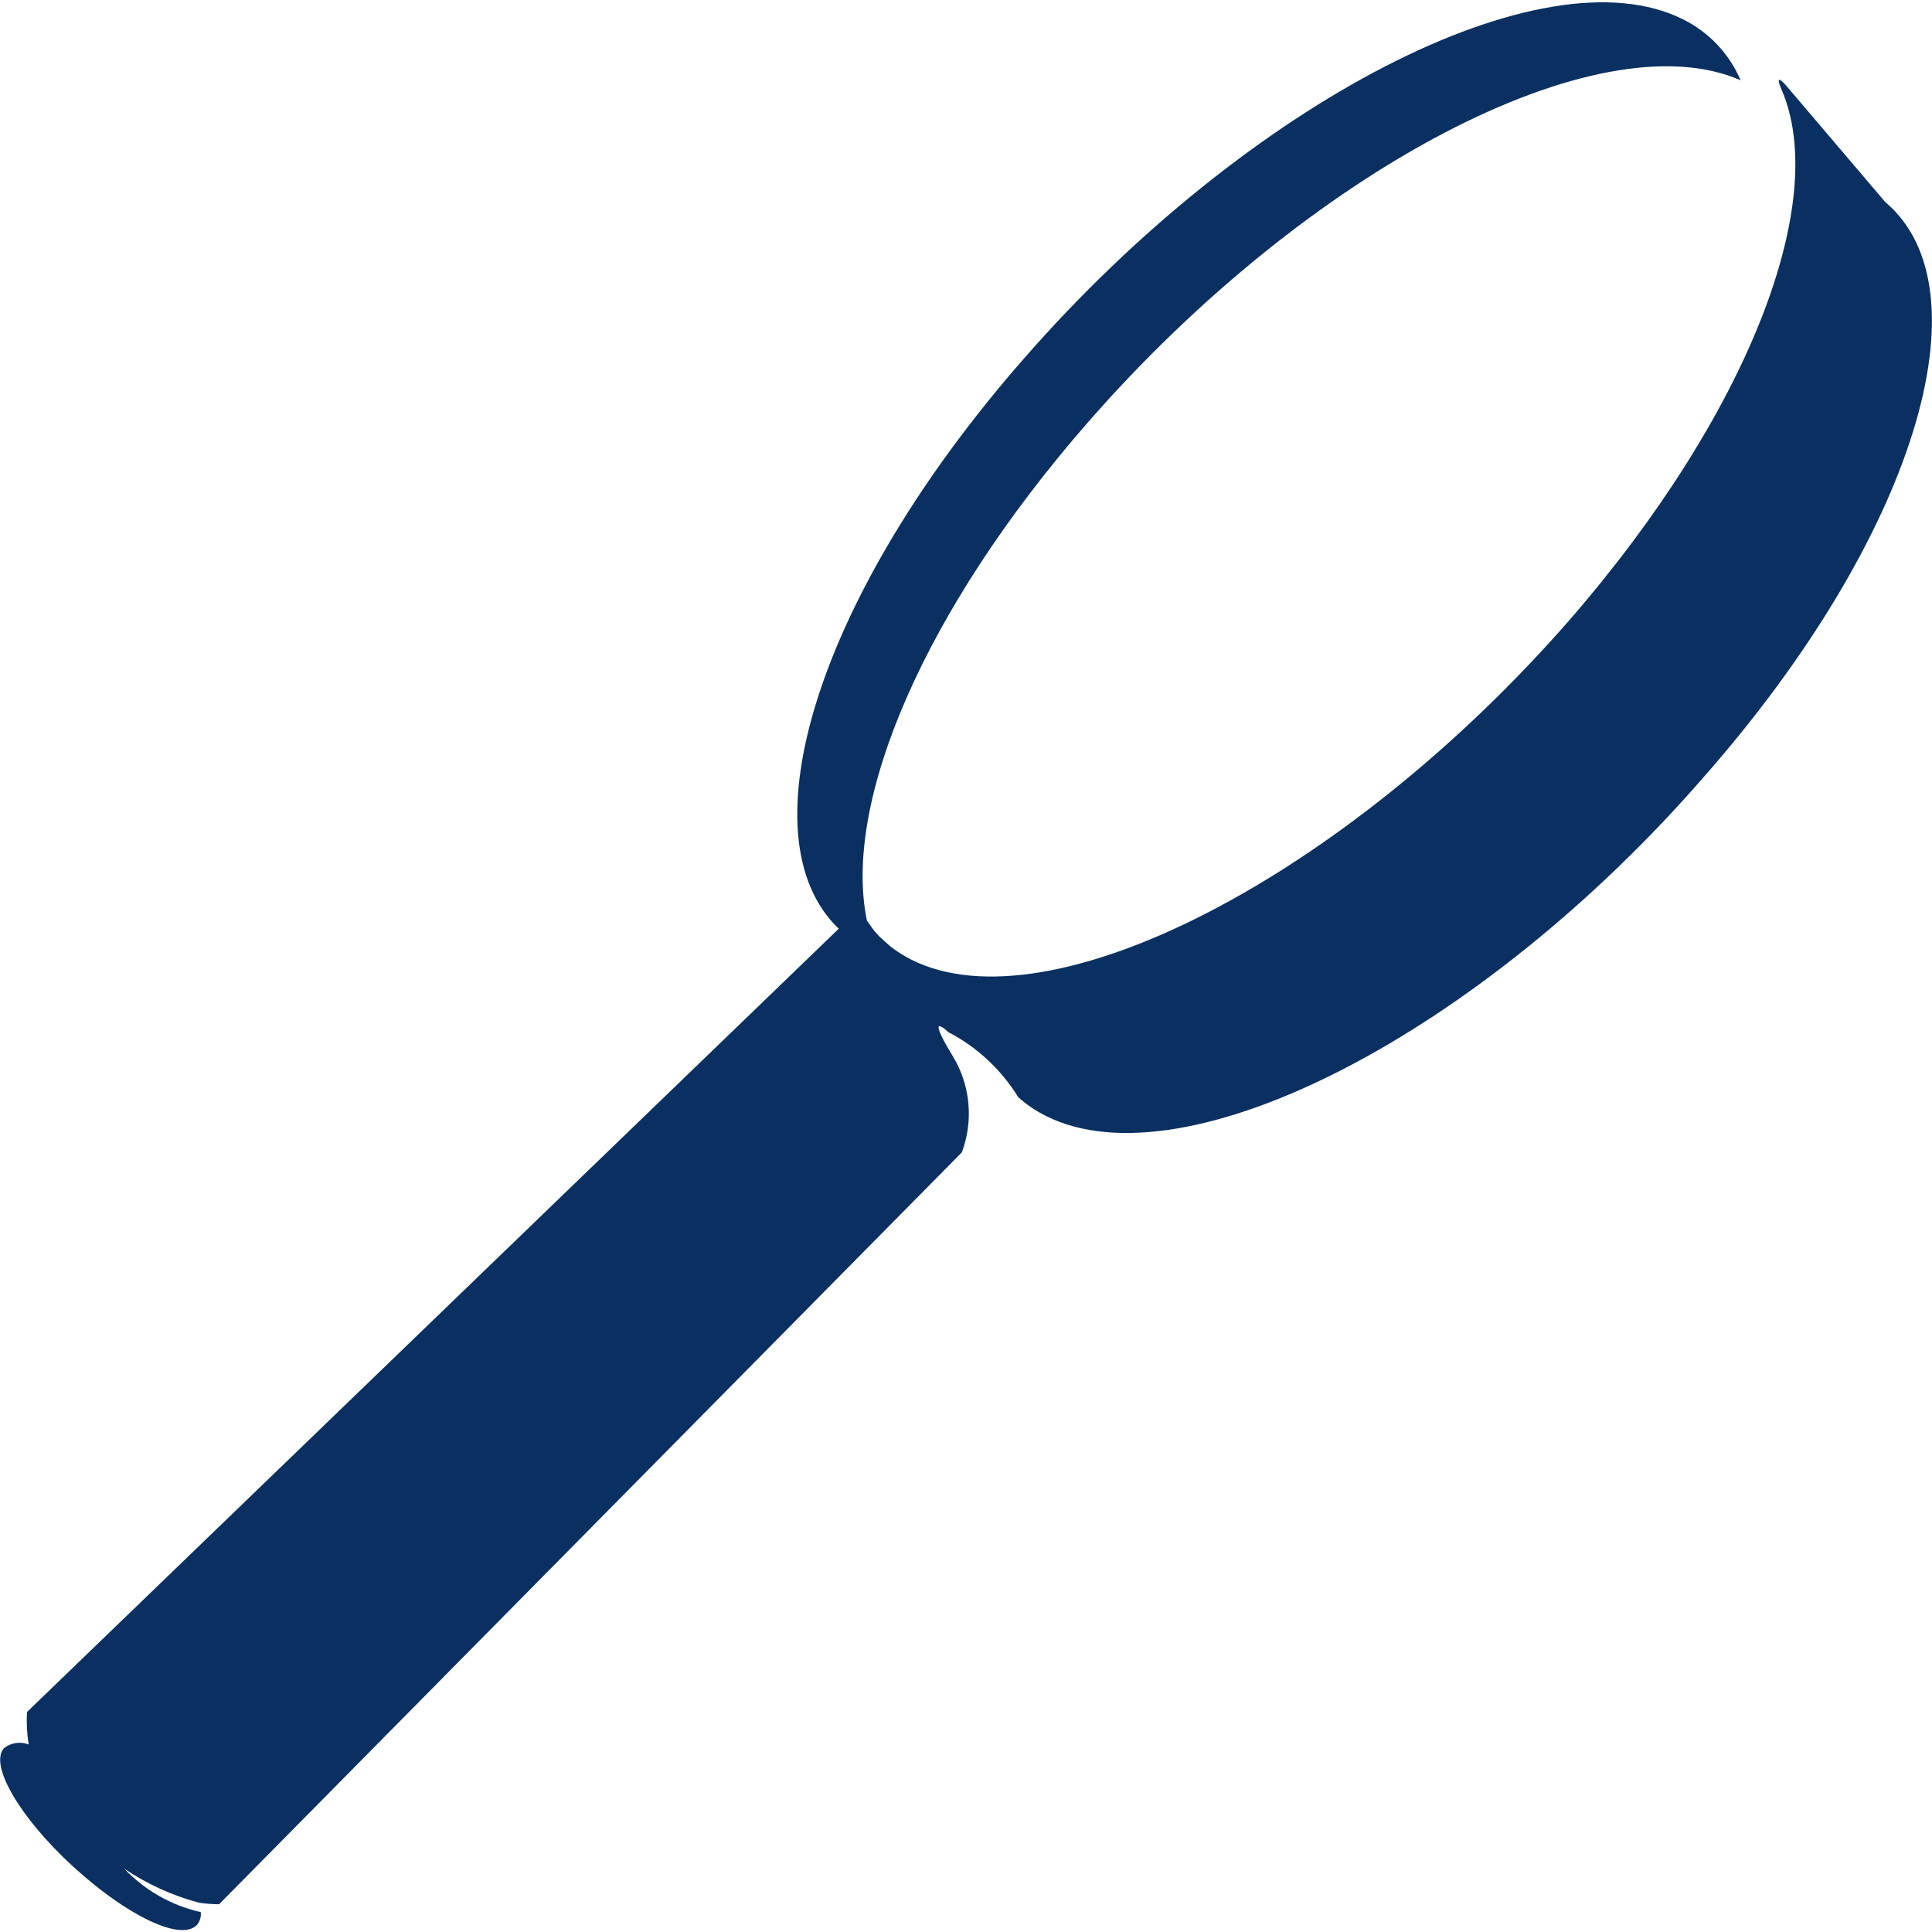 <?xml version="1.0" encoding="UTF-8"?>
<svg width="1200pt" height="1200pt" version="1.1" viewBox="0 0 1200 1200" xmlns="http://www.w3.org/2000/svg">
 <path d="m1170.9 125.42-61.688-72.496s-7.777-9.094-2.637 2.769c29.922 69.07-19.773 200.48-131.81 329.53-139.46 159.62-322.67 254-408.61 210.89-4.66-2.324-9.074-5.106-13.18-8.305l-6.59-5.93-3.164-3.426-4.746-6.59c-15.289-73.293 35.191-192.71 137.21-309.5 137.48-157.38 317.53-251.23 405.45-212.48-7.051-16.562-19.82-30.035-35.984-37.961-86.598-43.234-269.82 51.141-409.27 210.89-128.12 146.31-174.65 296.84-114.94 354.04l-504.18 486.51c-0.387 6.742-0.031 13.504 1.055 20.168-5.137-1.992-10.938-1.141-15.289 2.238-9.492 10.281 9.754 43.234 42.84 73.551 33.082 30.316 66.957 46.926 76.977 36.25 1.82-2.215 2.676-5.062 2.371-7.91-18.191-4.082-34.758-13.488-47.582-27.02 14.25 9.641 30.027 16.816 46.66 21.219 4.062 0.57 8.156 0.879 12.258 0.922l461.34-467v0.004c7.356-19.605 5.367-41.492-5.402-59.449-18.324-30.051-3.031-15.289-3.031-15.289 17.902 9.289 32.938 23.281 43.496 40.465 5.234 4.688 11.09 8.637 17.398 11.73 86.598 43.234 269.82-51.141 408.61-210.89 131.15-149.21 177.15-302.37 112.43-356.94z" fill="#0a3061"/>
</svg>
